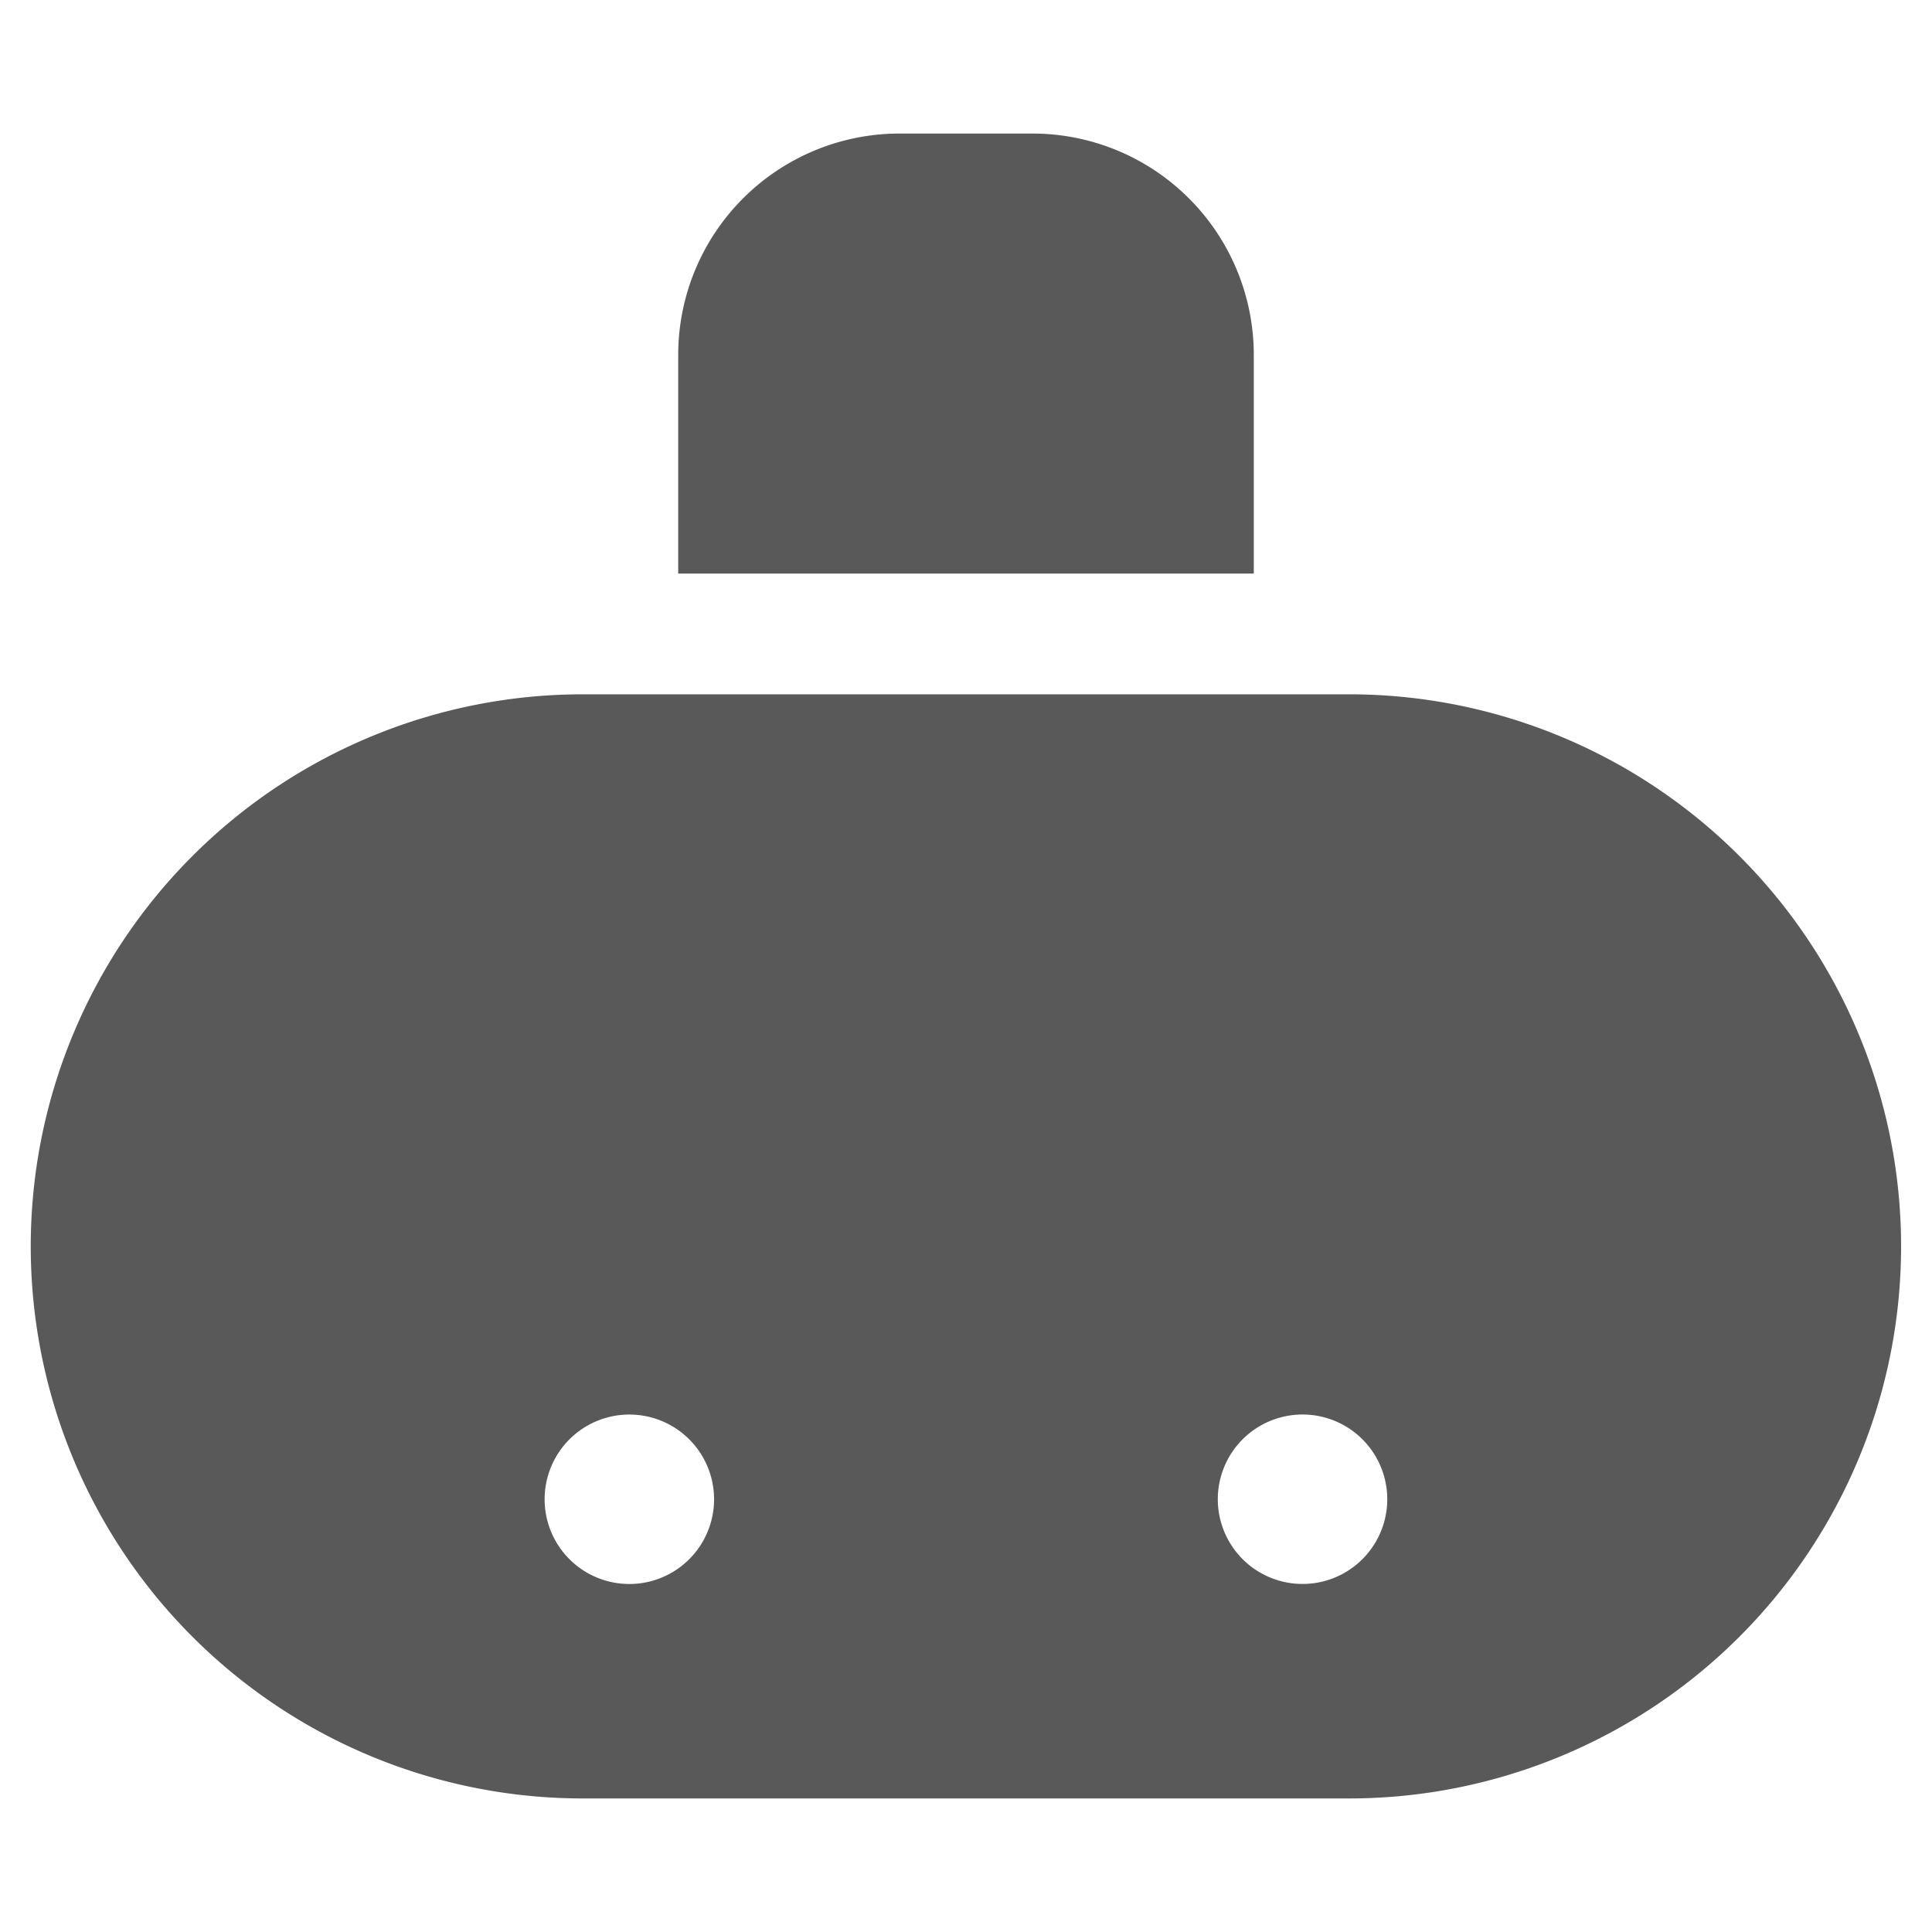 <svg xmlns="http://www.w3.org/2000/svg" fill="none" viewBox="0 0 400 400" height="400" width="400"><path fill="#595959" fill-rule="evenodd" d="M186.25 27.65a45.833 45.833 0 0 0 -45.833 45.833v45.267h119.167V73.483a45.833 45.833 0 0 0 -45.833 -45.833h-27.5ZM120.667 143.75a114.3 114.3 0 1 0 0 228.6h158.633a114.3 114.3 0 1 0 0 -228.6H120.667Zm9.633 184.2a17.533 17.533 0 1 0 0 -35.083 17.533 17.533 0 0 0 0 35.083Zm156.917 -17.55a17.533 17.533 0 1 1 -35.083 0 17.533 17.533 0 0 1 35.083 0Z" clip-rule="evenodd" stroke-width="16.667"></path></svg>